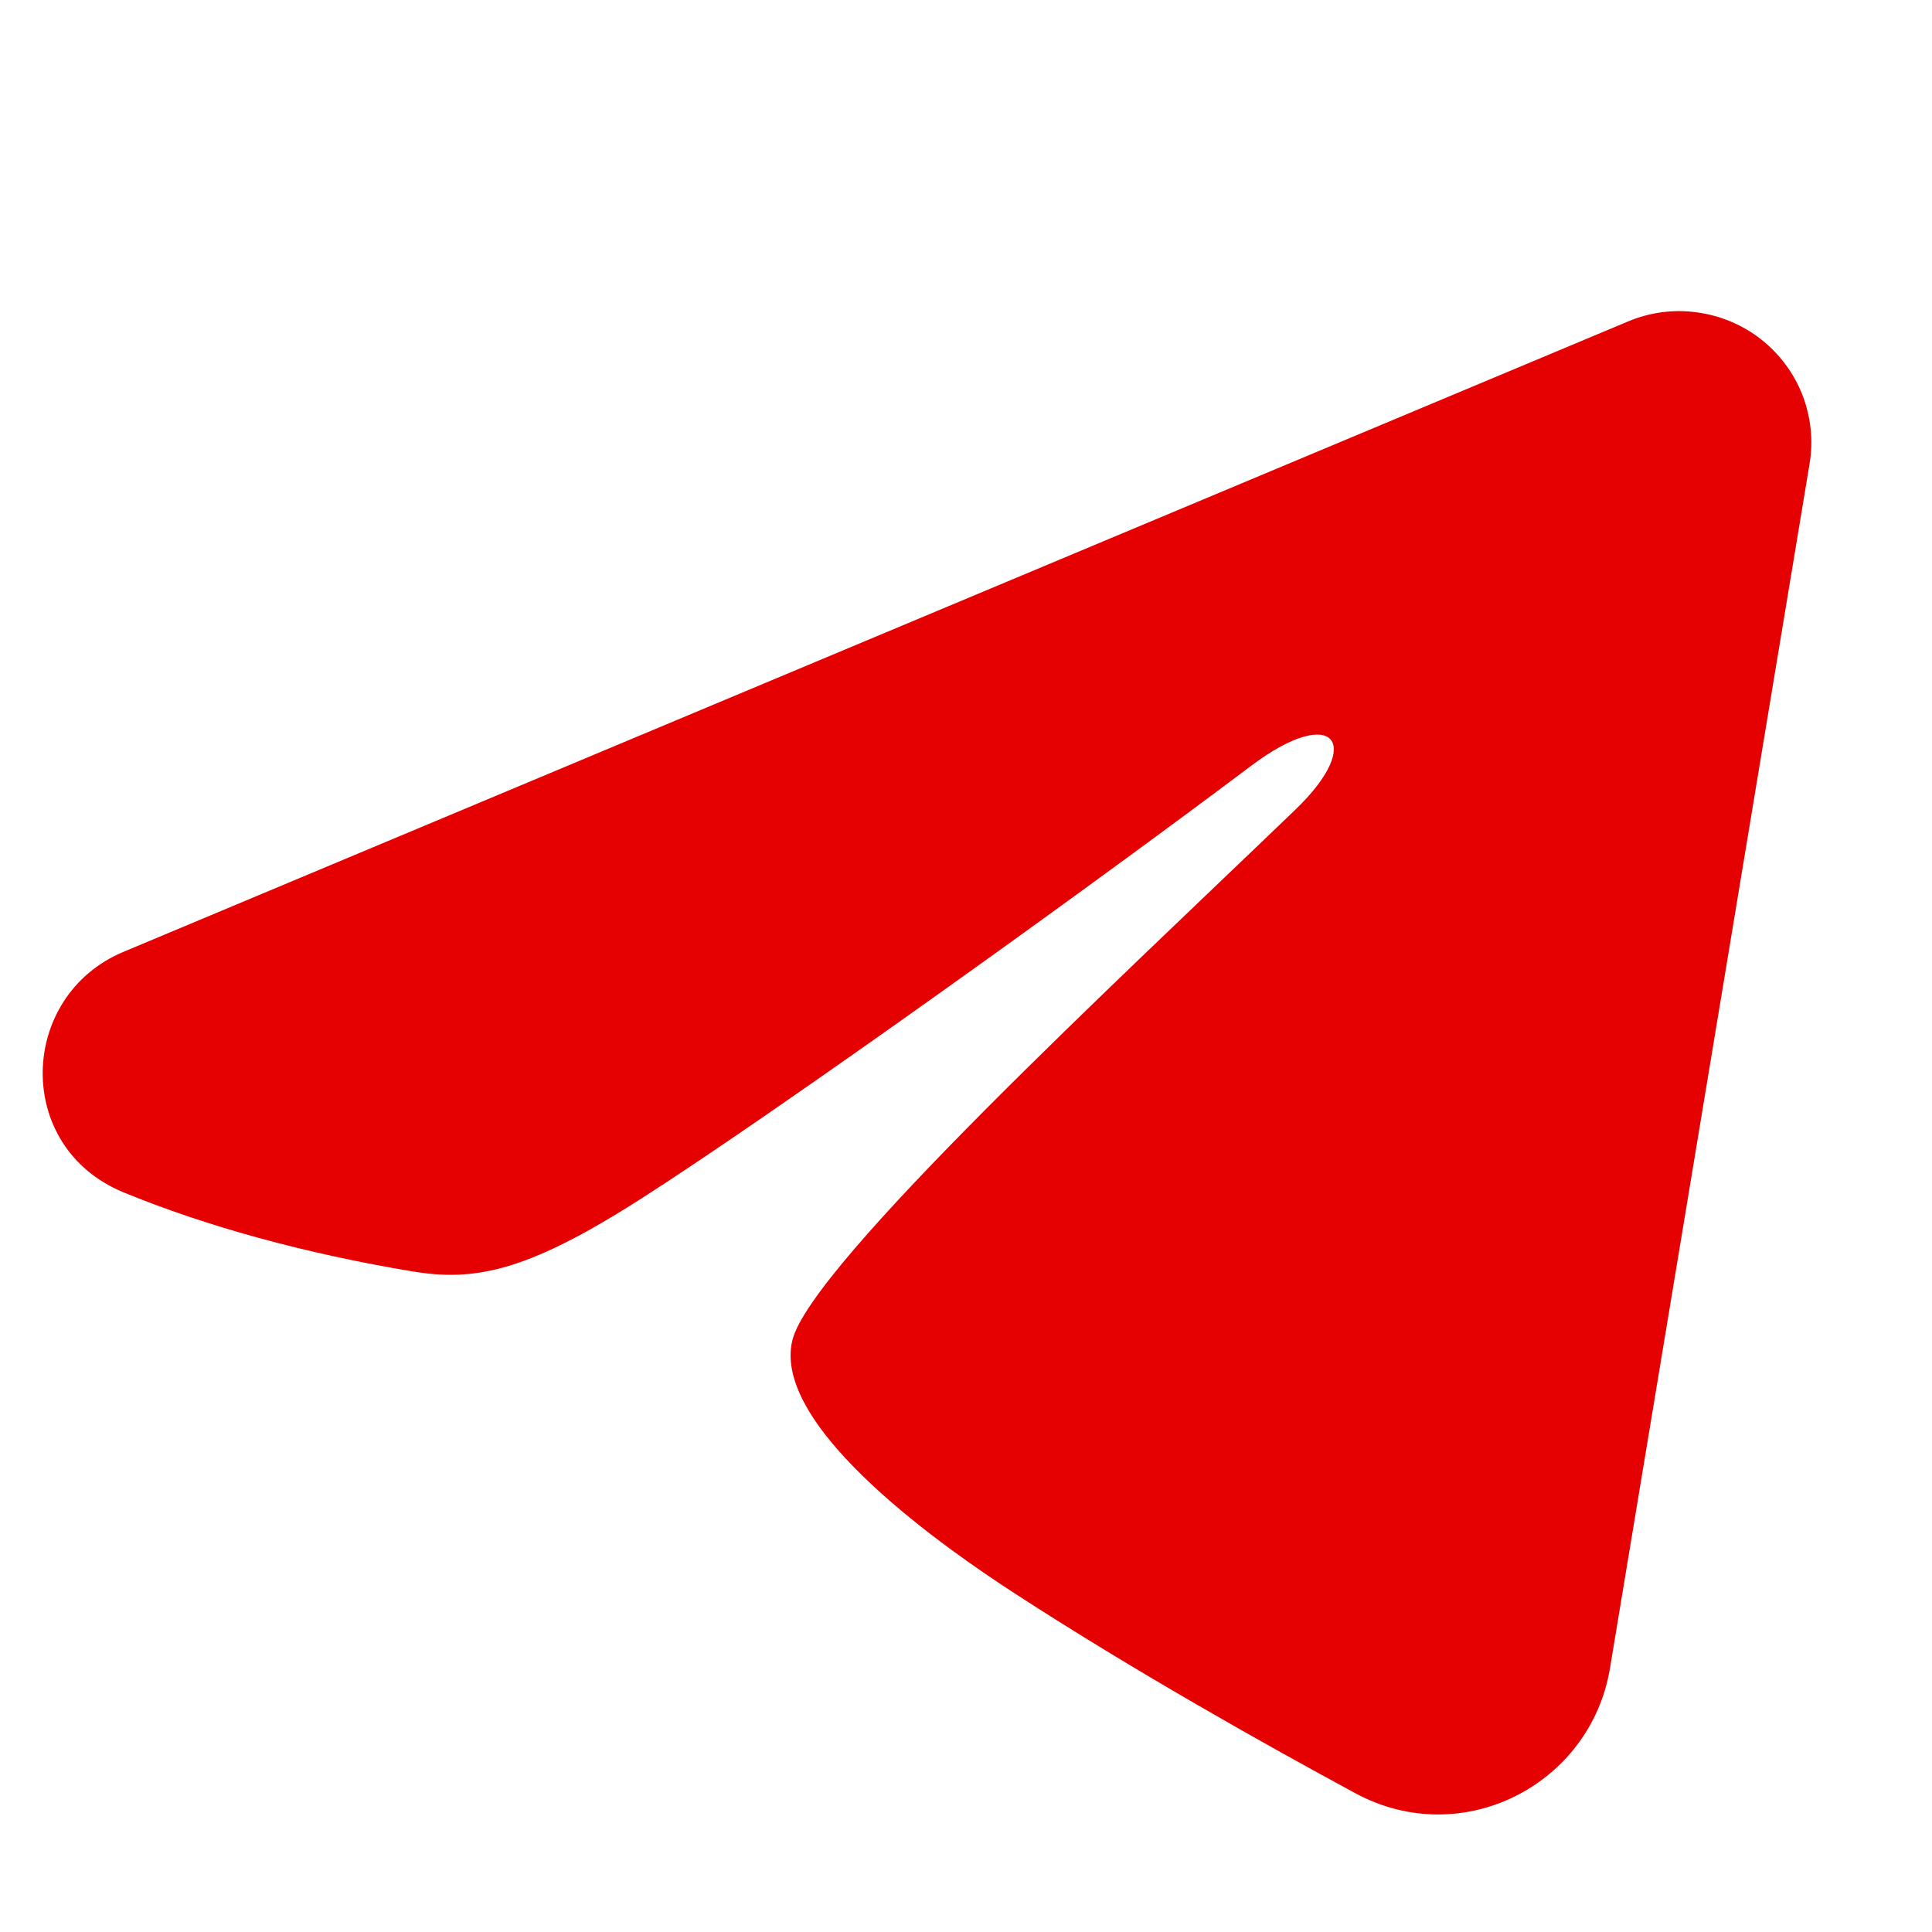 <?xml version="1.0" encoding="UTF-8"?> <svg xmlns="http://www.w3.org/2000/svg" width="16" height="16" viewBox="0 0 16 16" fill="none"><g clip-path="url(#clip0_1_9026)"><path fill-rule="evenodd" clip-rule="evenodd" d="M13.483 2.662C13.663 2.586 13.861 2.56 14.054 2.587C14.248 2.613 14.431 2.69 14.584 2.81C14.738 2.931 14.856 3.09 14.927 3.271C14.997 3.452 15.018 3.649 14.986 3.841L13.333 13.816C13.173 14.778 12.112 15.33 11.225 14.851C10.483 14.45 9.381 13.832 8.39 13.187C7.895 12.865 6.377 11.831 6.563 11.096C6.723 10.467 9.274 8.105 10.732 6.701C11.304 6.149 11.043 5.831 10.367 6.338C8.69 7.598 5.996 9.515 5.106 10.054C4.32 10.53 3.91 10.611 3.421 10.53C2.527 10.382 1.699 10.153 1.022 9.874C0.109 9.497 0.153 8.247 1.022 7.883L13.483 2.662Z" fill="#E50001"></path></g><defs><clipPath id="clip0_1_9026"><rect width="15.379" height="15.379" fill="white" transform="translate(0.354 0.38)"></rect></clipPath></defs></svg> 